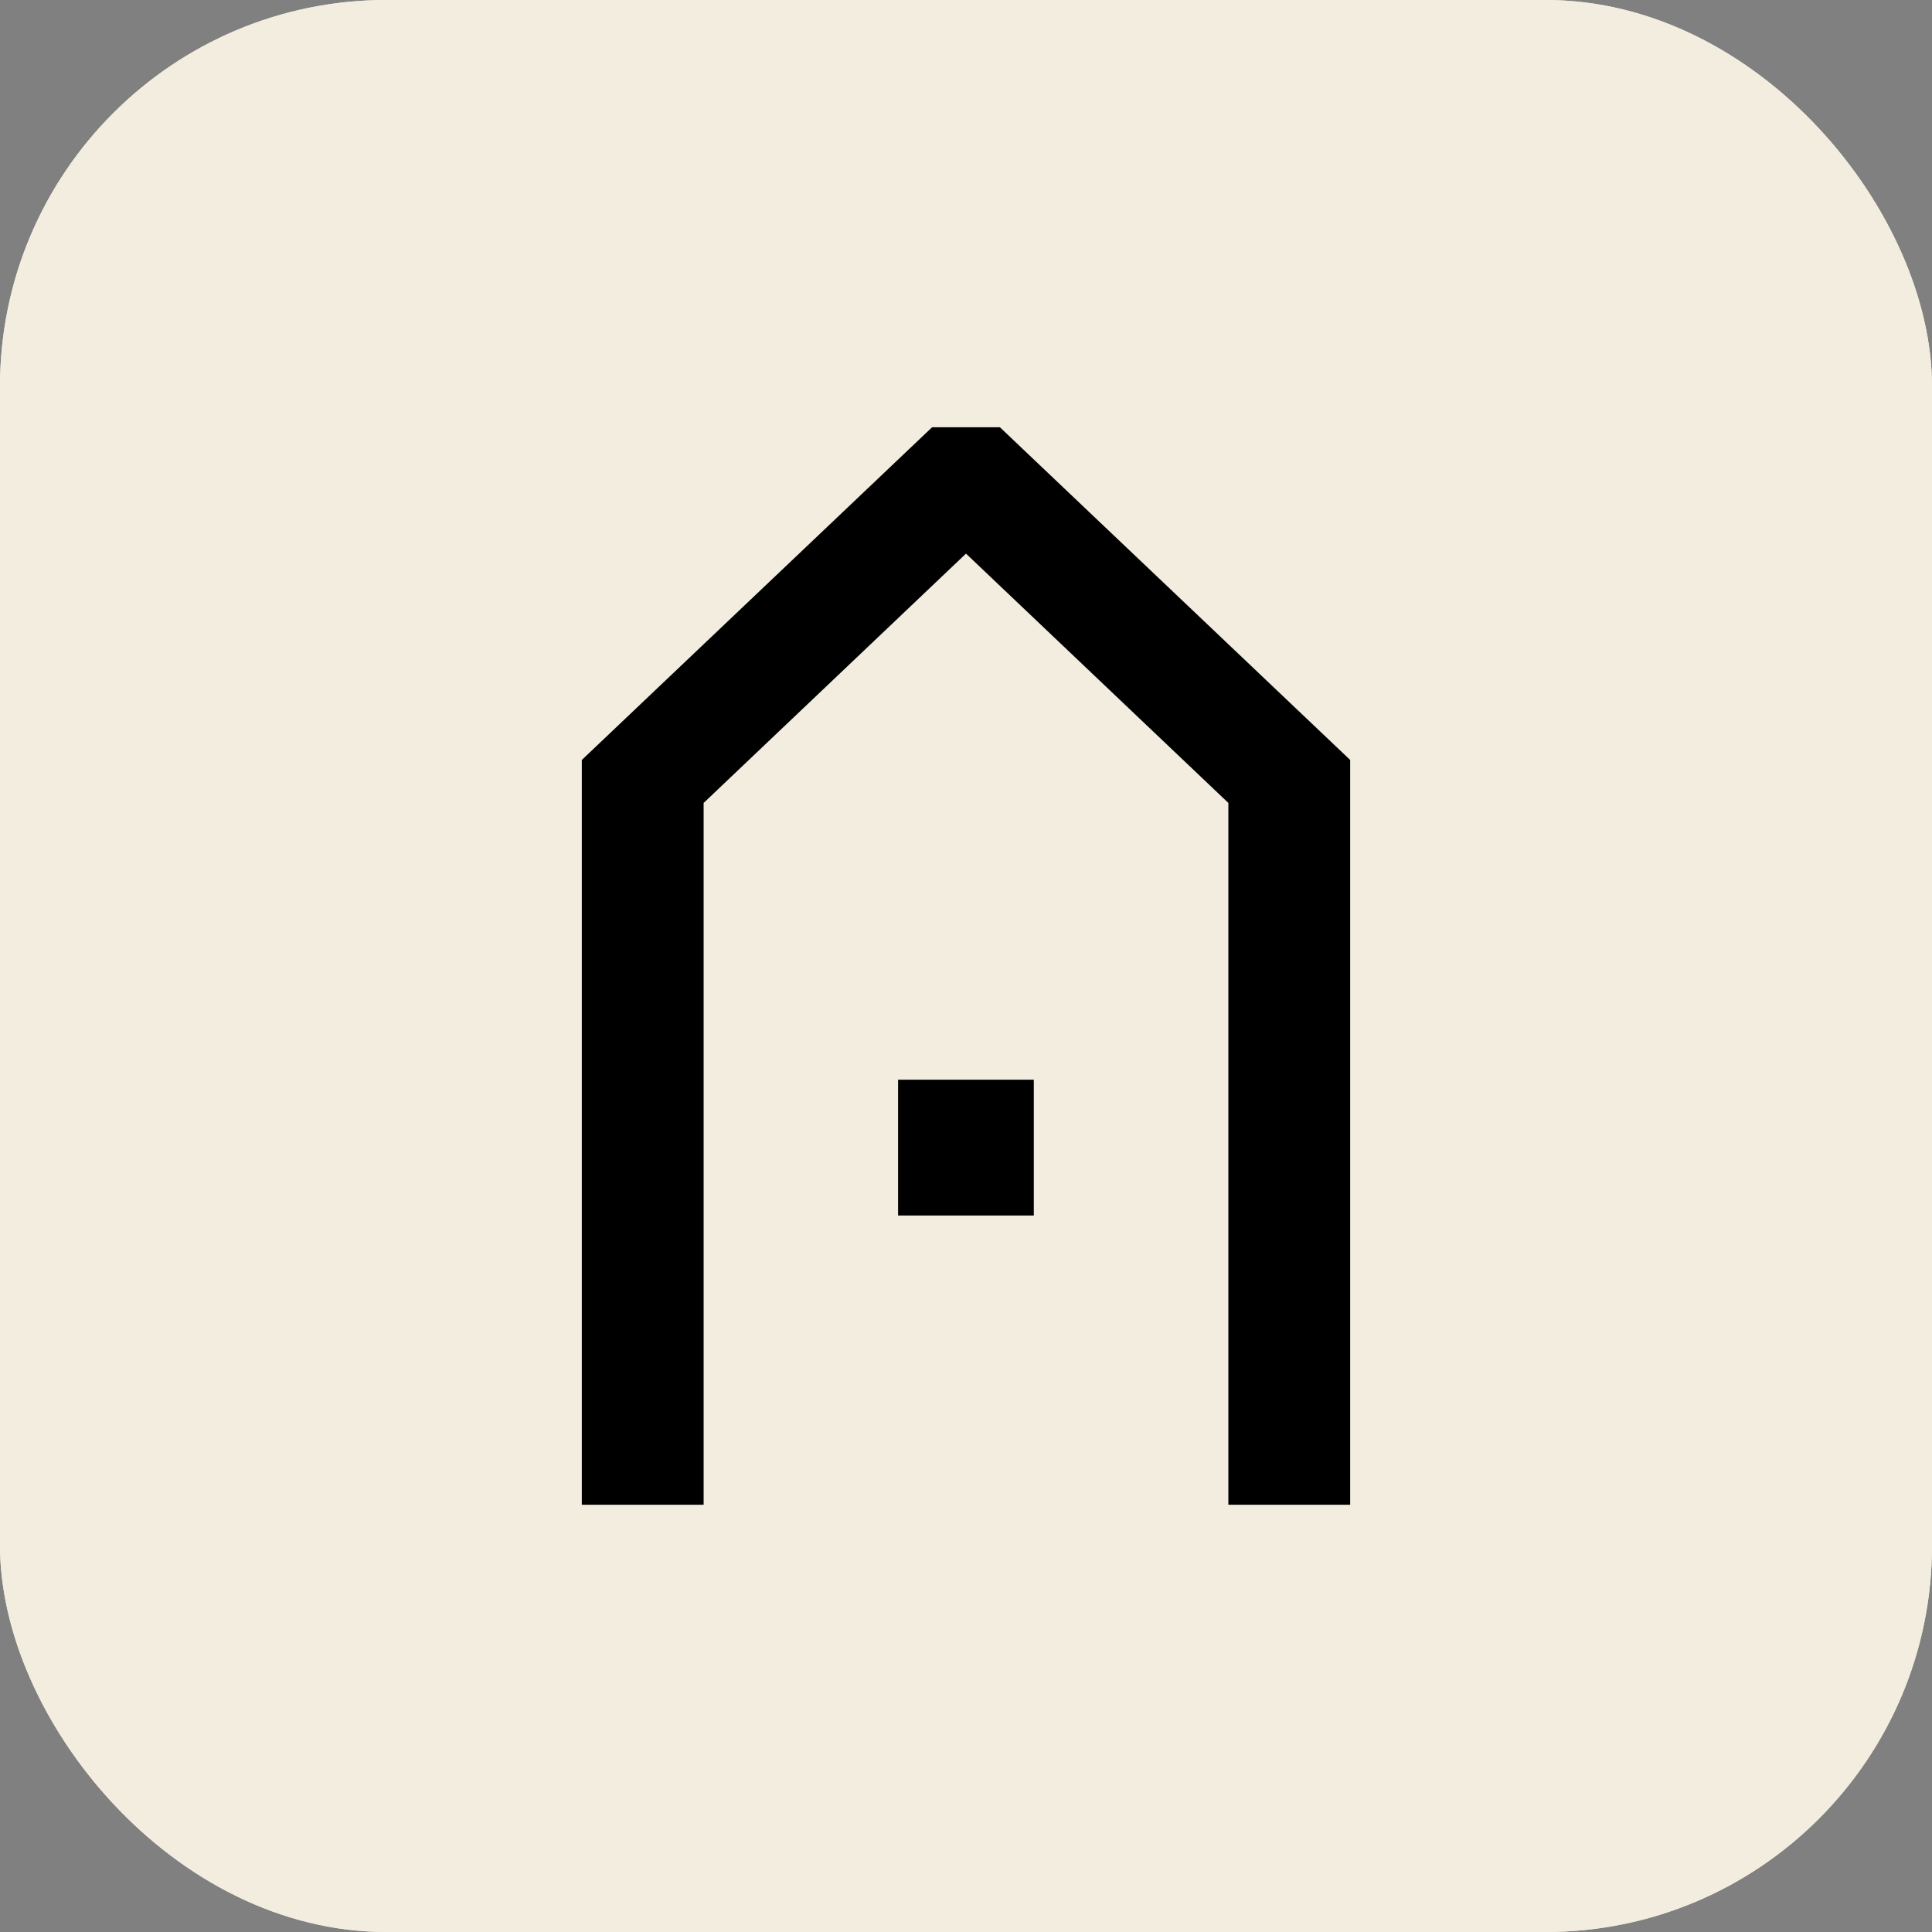 <svg xmlns="http://www.w3.org/2000/svg" version="1.1" xmlns:xlink="http://www.w3.org/1999/xlink" xmlns:svgjs="http://svgjs.dev/svgjs" width="1000" height="1000"><rect width="100%" height="100%" fill="#808080" stroke="none"/><g clip-path="url(#SvgjsClipPath1051)"><rect width="1000" height="1000" fill="#f2eddf"></rect><g transform="matrix(5,0,0,5,0,0)"><svg xmlns="http://www.w3.org/2000/svg" version="1.1" xmlns:xlink="http://www.w3.org/1999/xlink" xmlns:svgjs="http://svgjs.dev/svgjs" width="200" height="200"><svg id="Diseño" xmlns="http://www.w3.org/2000/svg" viewBox="0 0 200 200"><defs><style>.cls-1{fill:#f2eddf;}</style><clipPath id="SvgjsClipPath1051"><rect width="1000" height="1000" x="0" y="0" rx="200" ry="200"></rect></clipPath></defs><rect class="cls-1" width="200" height="200"></rect><polygon points="96.49 44.23 60.23 78.67 60.23 155.77 72.84 155.77 72.84 83.12 100 57.31 127.16 83.12 127.16 155.77 139.77 155.77 139.77 78.67 103.51 44.23 96.49 44.23"></polygon><rect x="92.97" y="111.77" width="14.05" height="14.06"></rect></svg></svg></g></g></svg>